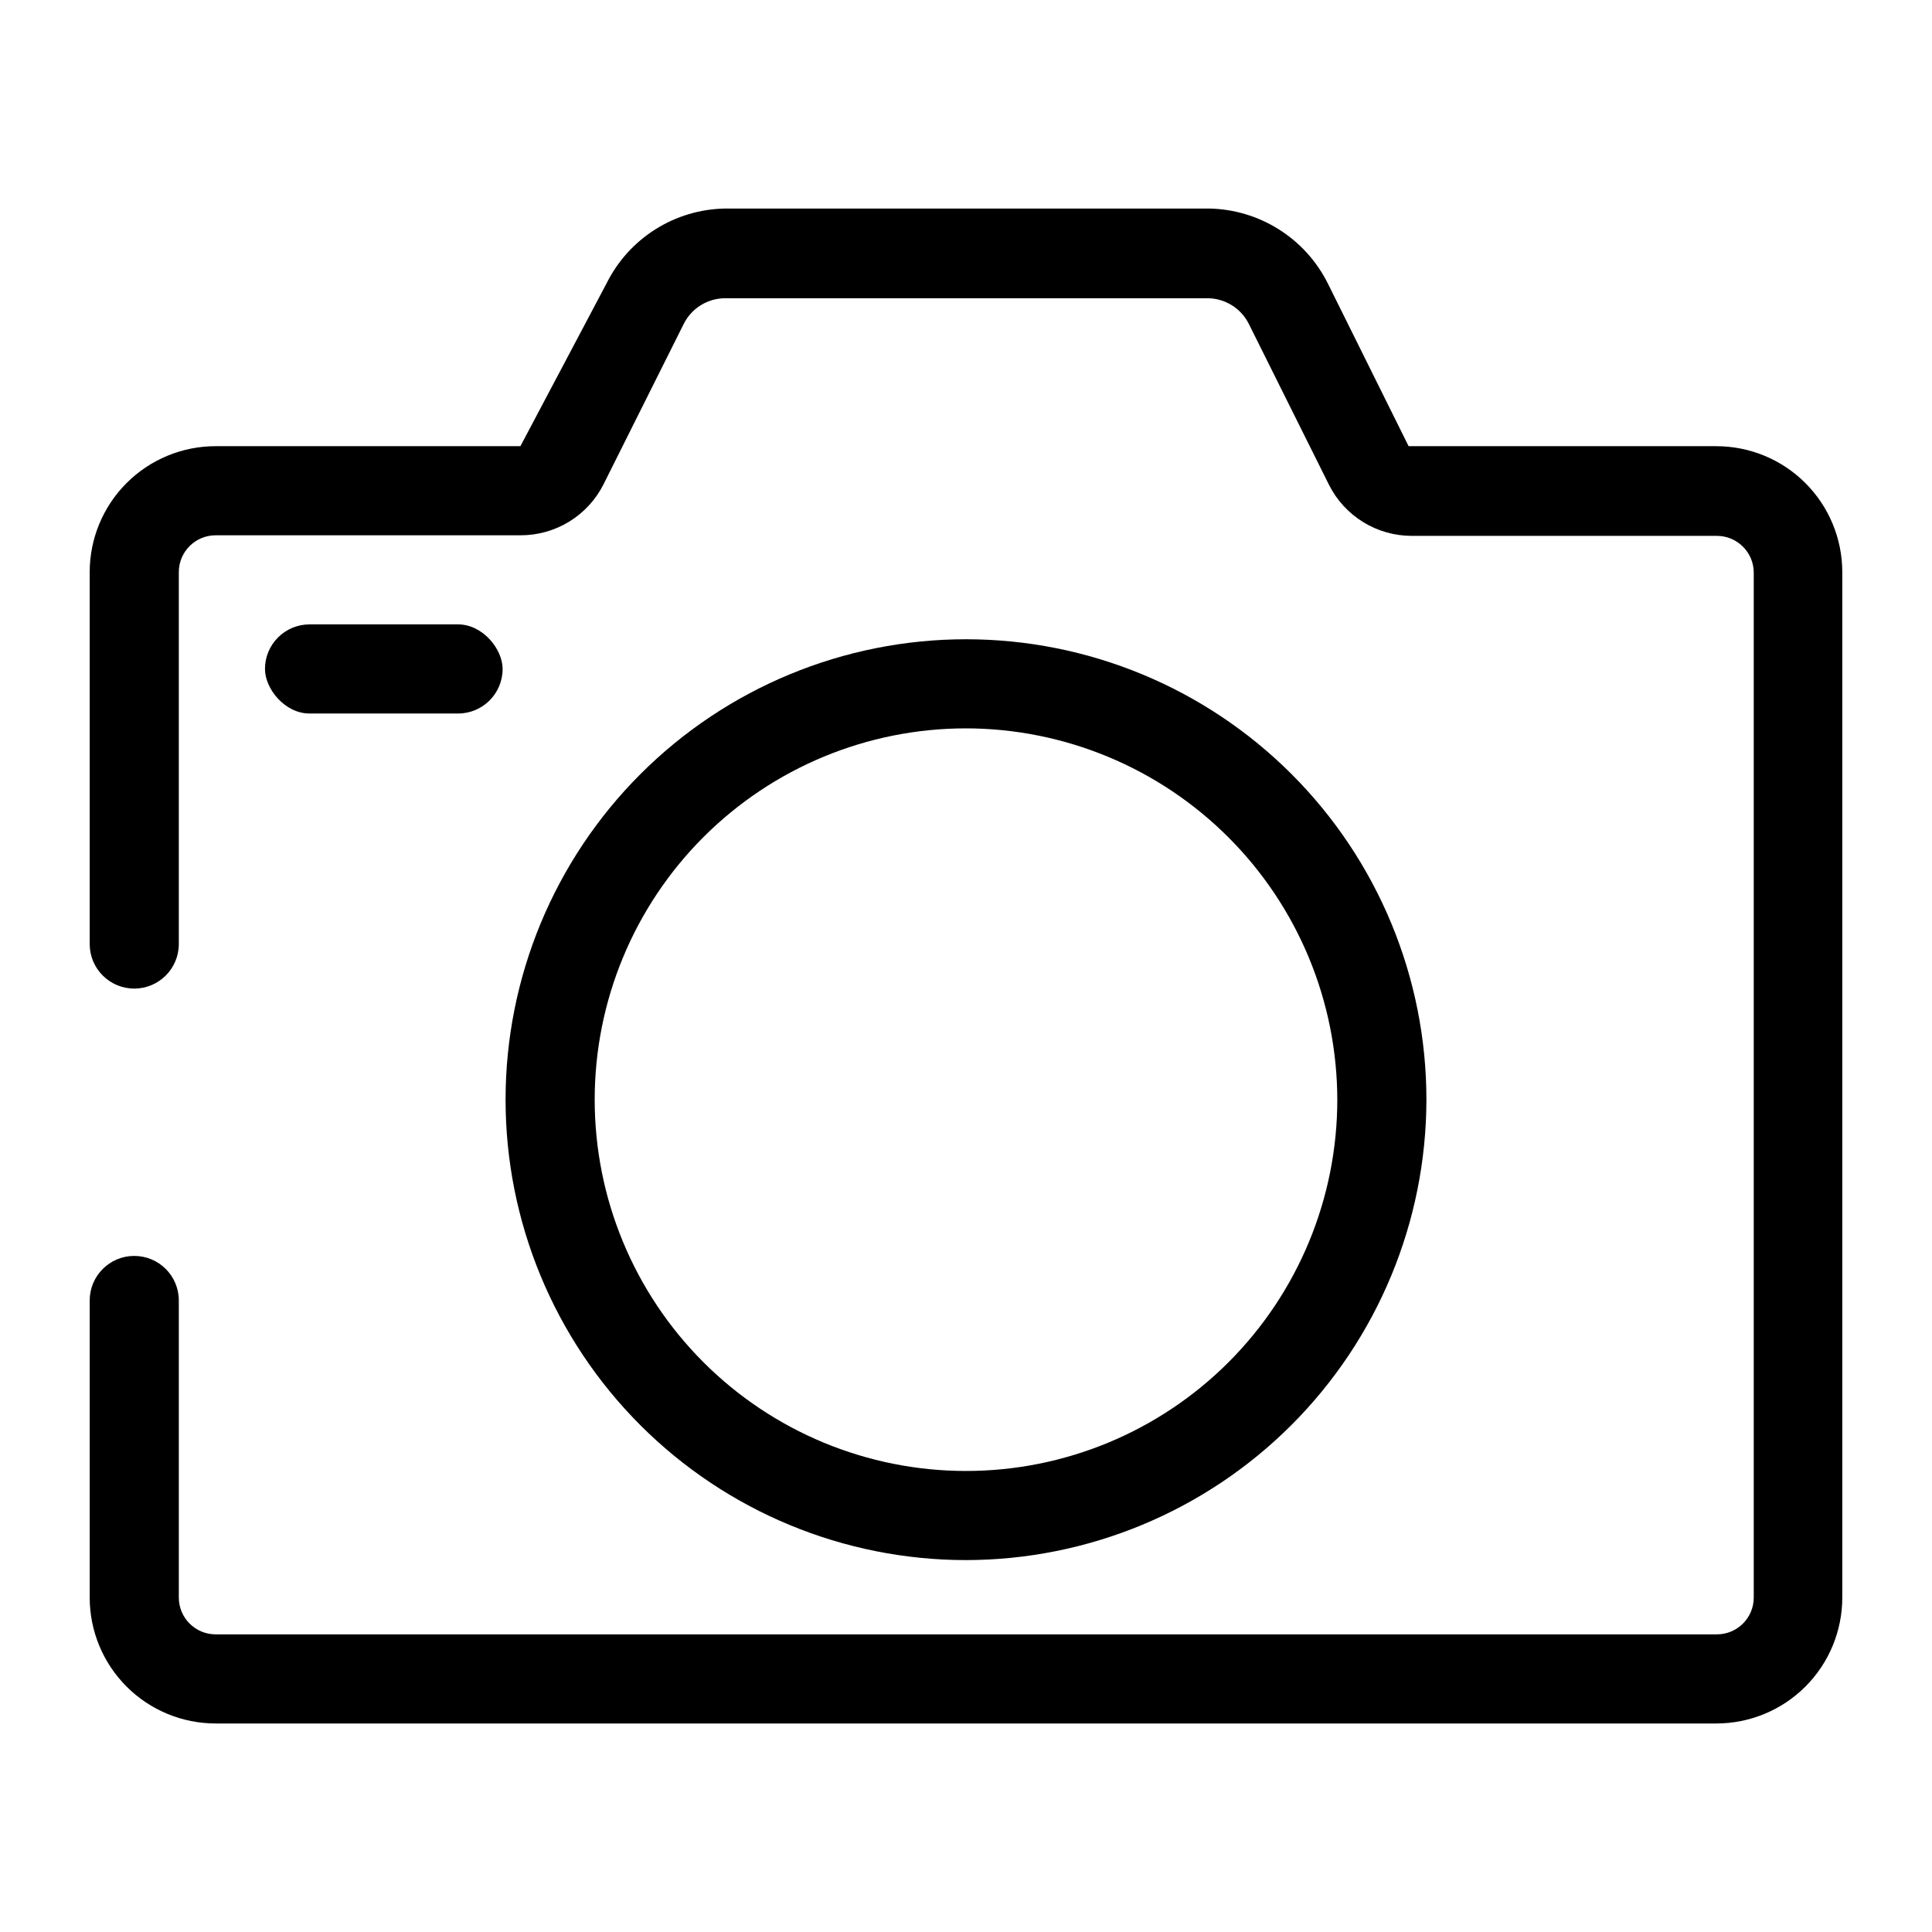 <?xml version="1.0" encoding="UTF-8"?>
<!-- Uploaded to: ICON Repo, www.svgrepo.com, Generator: ICON Repo Mixer Tools -->
<svg fill="#000000" width="800px" height="800px" version="1.1" viewBox="144 144 512 512" xmlns="http://www.w3.org/2000/svg">
 <g>
  <path d="m400 557.44c-32.363 0-63.398-12.855-86.281-35.734-22.883-22.883-35.738-53.918-35.738-86.281 0-32.359 12.855-63.395 35.738-86.277 22.883-22.883 53.918-35.738 86.281-35.738 32.359 0 63.395 12.855 86.277 35.738 22.883 22.883 35.738 53.918 35.738 86.277-0.043 32.348-12.91 63.359-35.785 86.234-22.871 22.871-53.883 35.742-86.23 35.781zm0-220.42v0.004c-26.098 0-51.129 10.367-69.582 28.82s-28.82 43.48-28.82 69.578 10.367 51.125 28.82 69.582c18.453 18.453 43.484 28.82 69.582 28.82s51.125-10.367 69.578-28.82c18.453-18.457 28.82-43.484 28.82-69.582-0.043-26.082-10.422-51.09-28.867-69.531-18.445-18.445-43.449-28.828-69.531-28.867z"/>
  <path d="m226.03 309.47h39.359c6.519 0 11.809 6.519 11.809 11.809 0 6.519-5.285 11.809-11.809 11.809h-39.359c-6.519 0-11.809-6.519-11.809-11.809 0-6.519 5.285-11.809 11.809-11.809z"/>
  <path d="m598.85 262.24h-81.555l-21.414-43.141c-2.934-5.867-7.422-10.82-12.973-14.316s-11.953-5.406-18.516-5.519h-128.16c-6.562 0.098-12.977 1.996-18.527 5.496-5.555 3.5-10.039 8.461-12.961 14.34l-22.828 43.141h-80.766c-8.852 0-17.344 3.516-23.602 9.777-6.262 6.258-9.777 14.746-9.777 23.602v98.559-0.004c0 6.523 5.285 11.809 11.809 11.809 6.519 0 11.809-5.285 11.809-11.809v-98.555c0-5.394 4.371-9.762 9.762-9.762h80.766c4.57 0.016 9.055-1.242 12.949-3.633 3.894-2.394 7.043-5.824 9.094-9.91l21.254-42.508c2.09-4.164 6.359-6.785 11.02-6.769h127.68c4.66-0.016 8.93 2.606 11.023 6.769l21.254 42.668c2.051 4.082 5.199 7.516 9.094 9.906 3.894 2.391 8.379 3.648 12.945 3.633h80.77c5.391 0 9.762 4.371 9.762 9.762v271.59c0 5.391-4.371 9.758-9.762 9.758h-397.85c-5.391 0-9.762-4.367-9.762-9.758v-78.723c0-6.519-5.289-11.809-11.809-11.809-6.523 0-11.809 5.289-11.809 11.809v78.723c0 8.852 3.516 17.34 9.777 23.602 6.258 6.258 14.75 9.773 23.602 9.773h397.7c8.852 0 17.34-3.516 23.598-9.773 6.262-6.262 9.777-14.75 9.777-23.602v-271.74c0-8.855-3.516-17.344-9.777-23.602-6.258-6.262-14.746-9.777-23.598-9.777z"/>
 </g>
</svg>